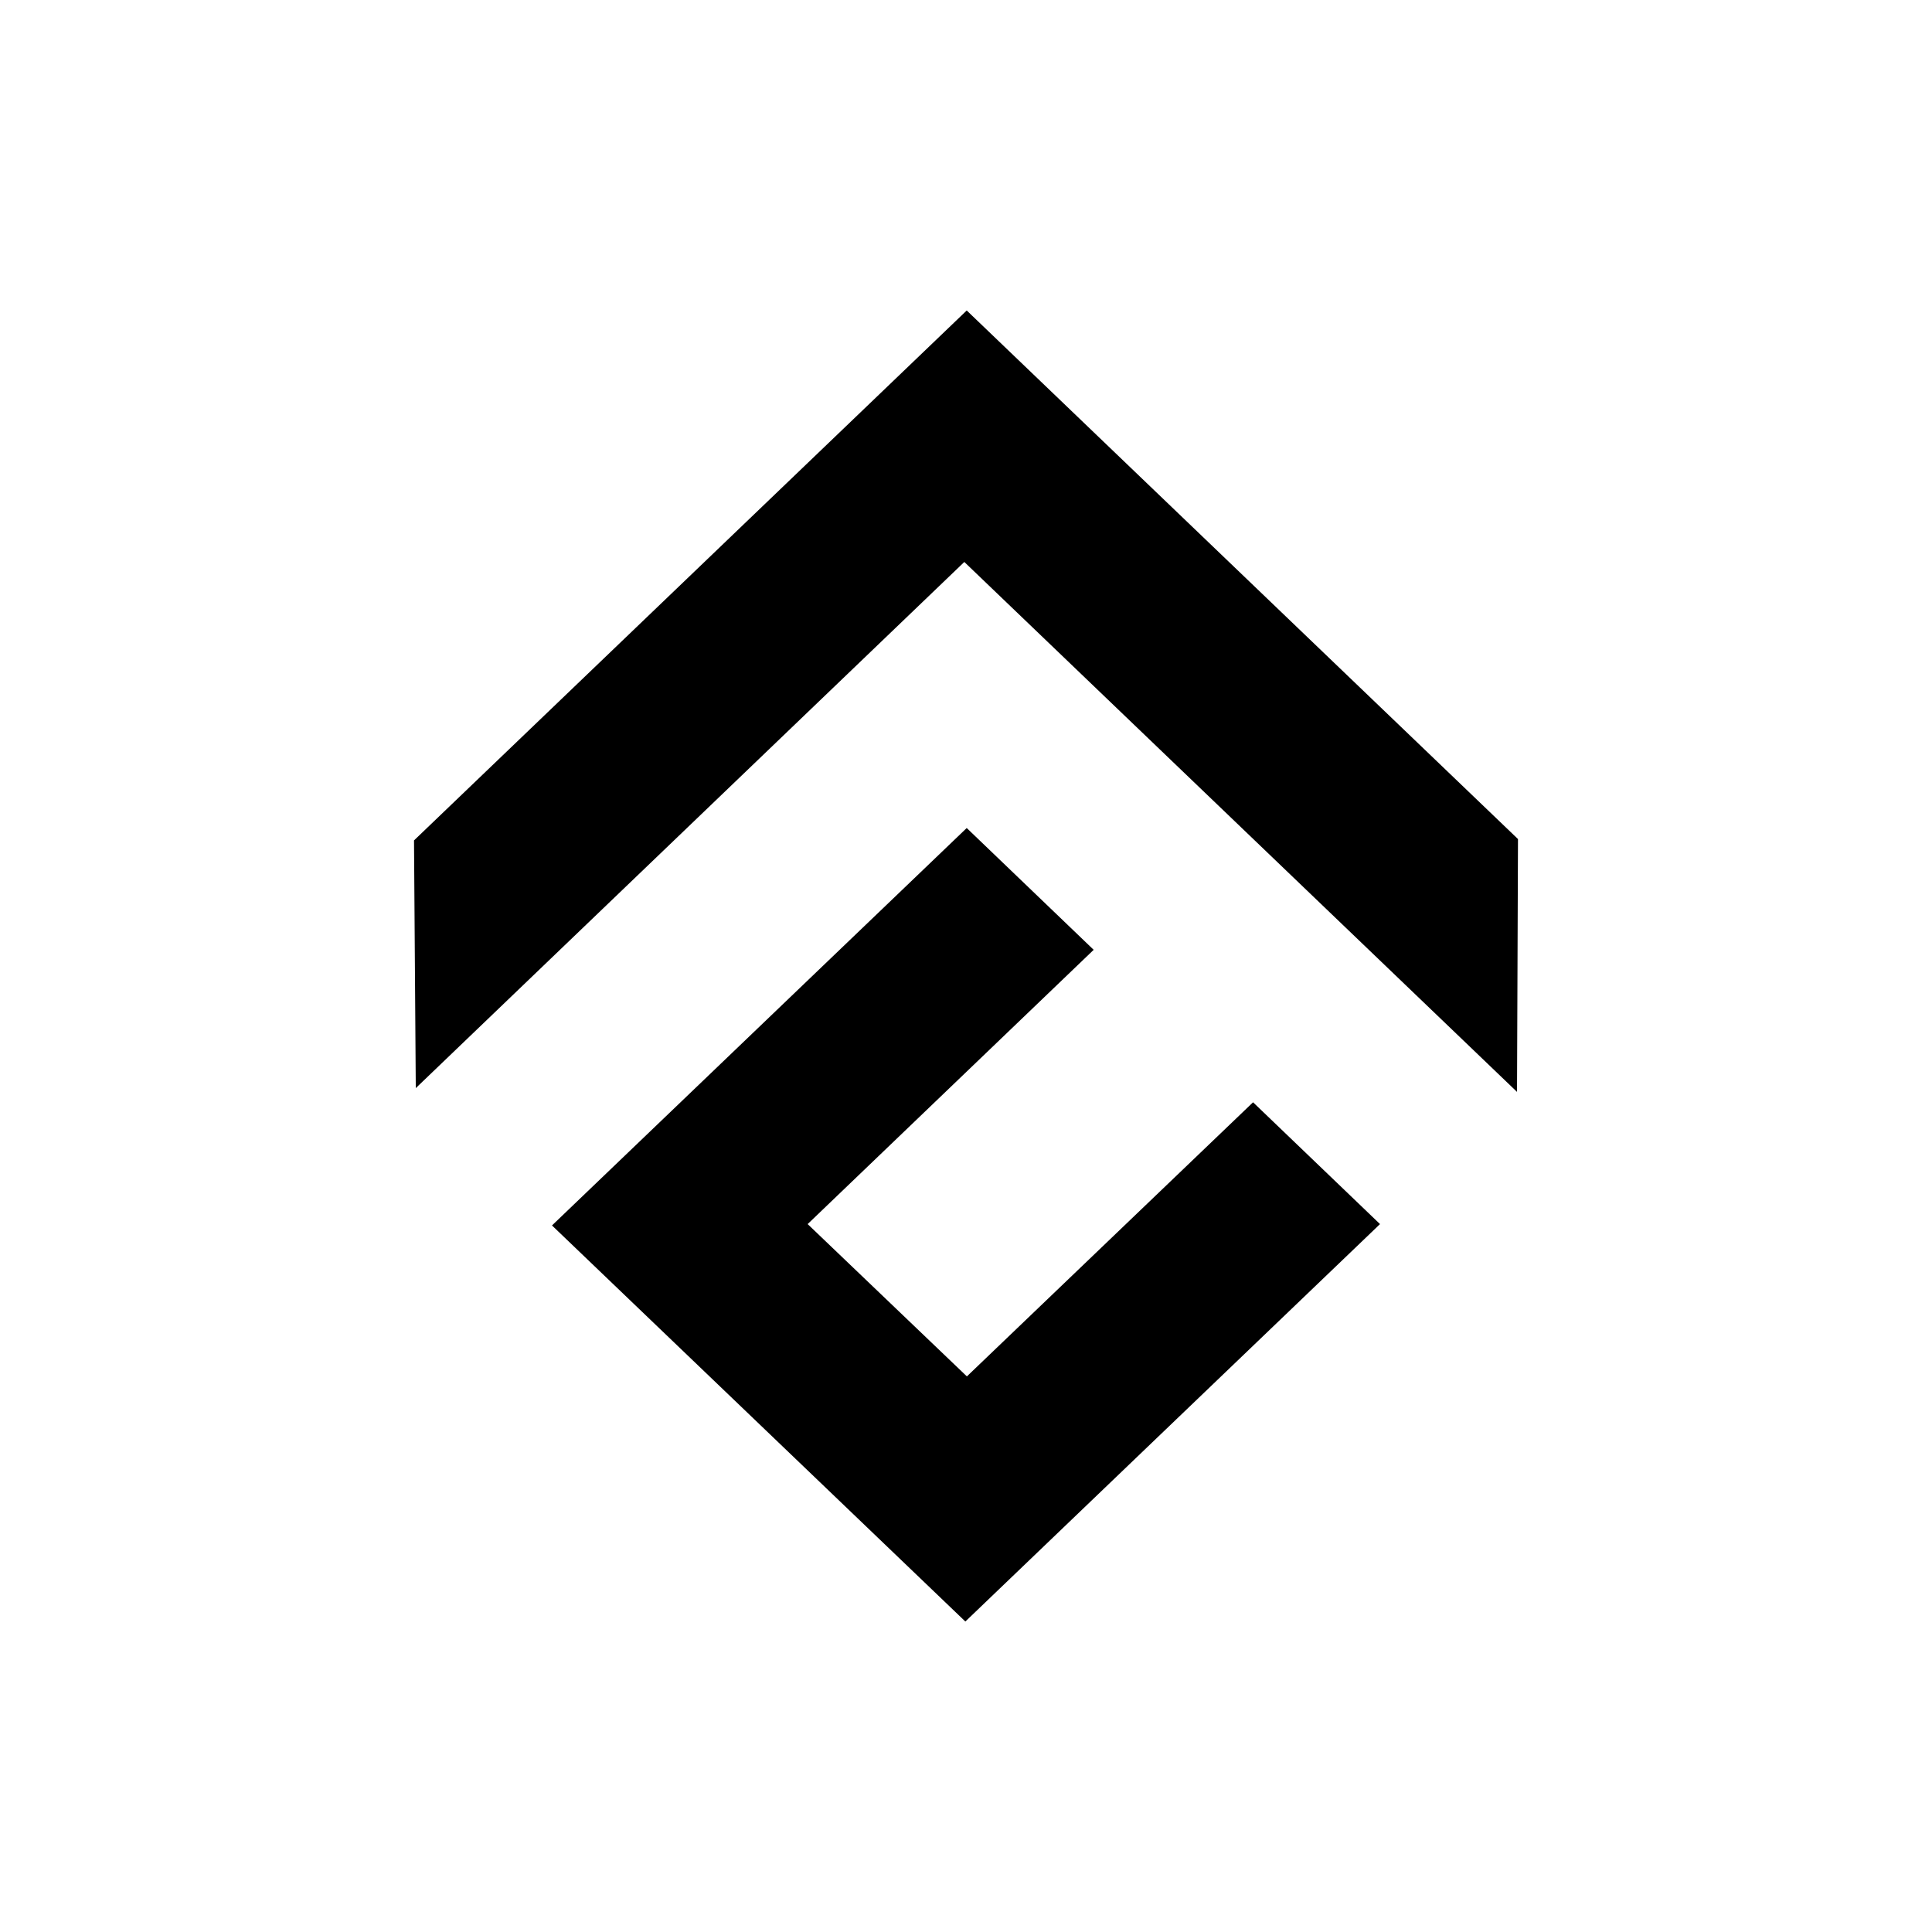 <?xml version="1.0" encoding="utf-8"?>
<!-- Generator: www.svgicons.com -->
<svg xmlns="http://www.w3.org/2000/svg" width="800" height="800" viewBox="0 0 24 24">
<path fill="currentColor" d="m12.009 3.857l6.848 6.566l-.012 3.141l-6.866-6.583l-6.814 6.536l-.022-3.077zm0 13.243l3.557-3.407l1.577 1.513l-5.151 4.937l-5.135-4.92l5.152-4.937l1.577 1.513l-3.553 3.407l1.98 1.894z"/>
</svg>